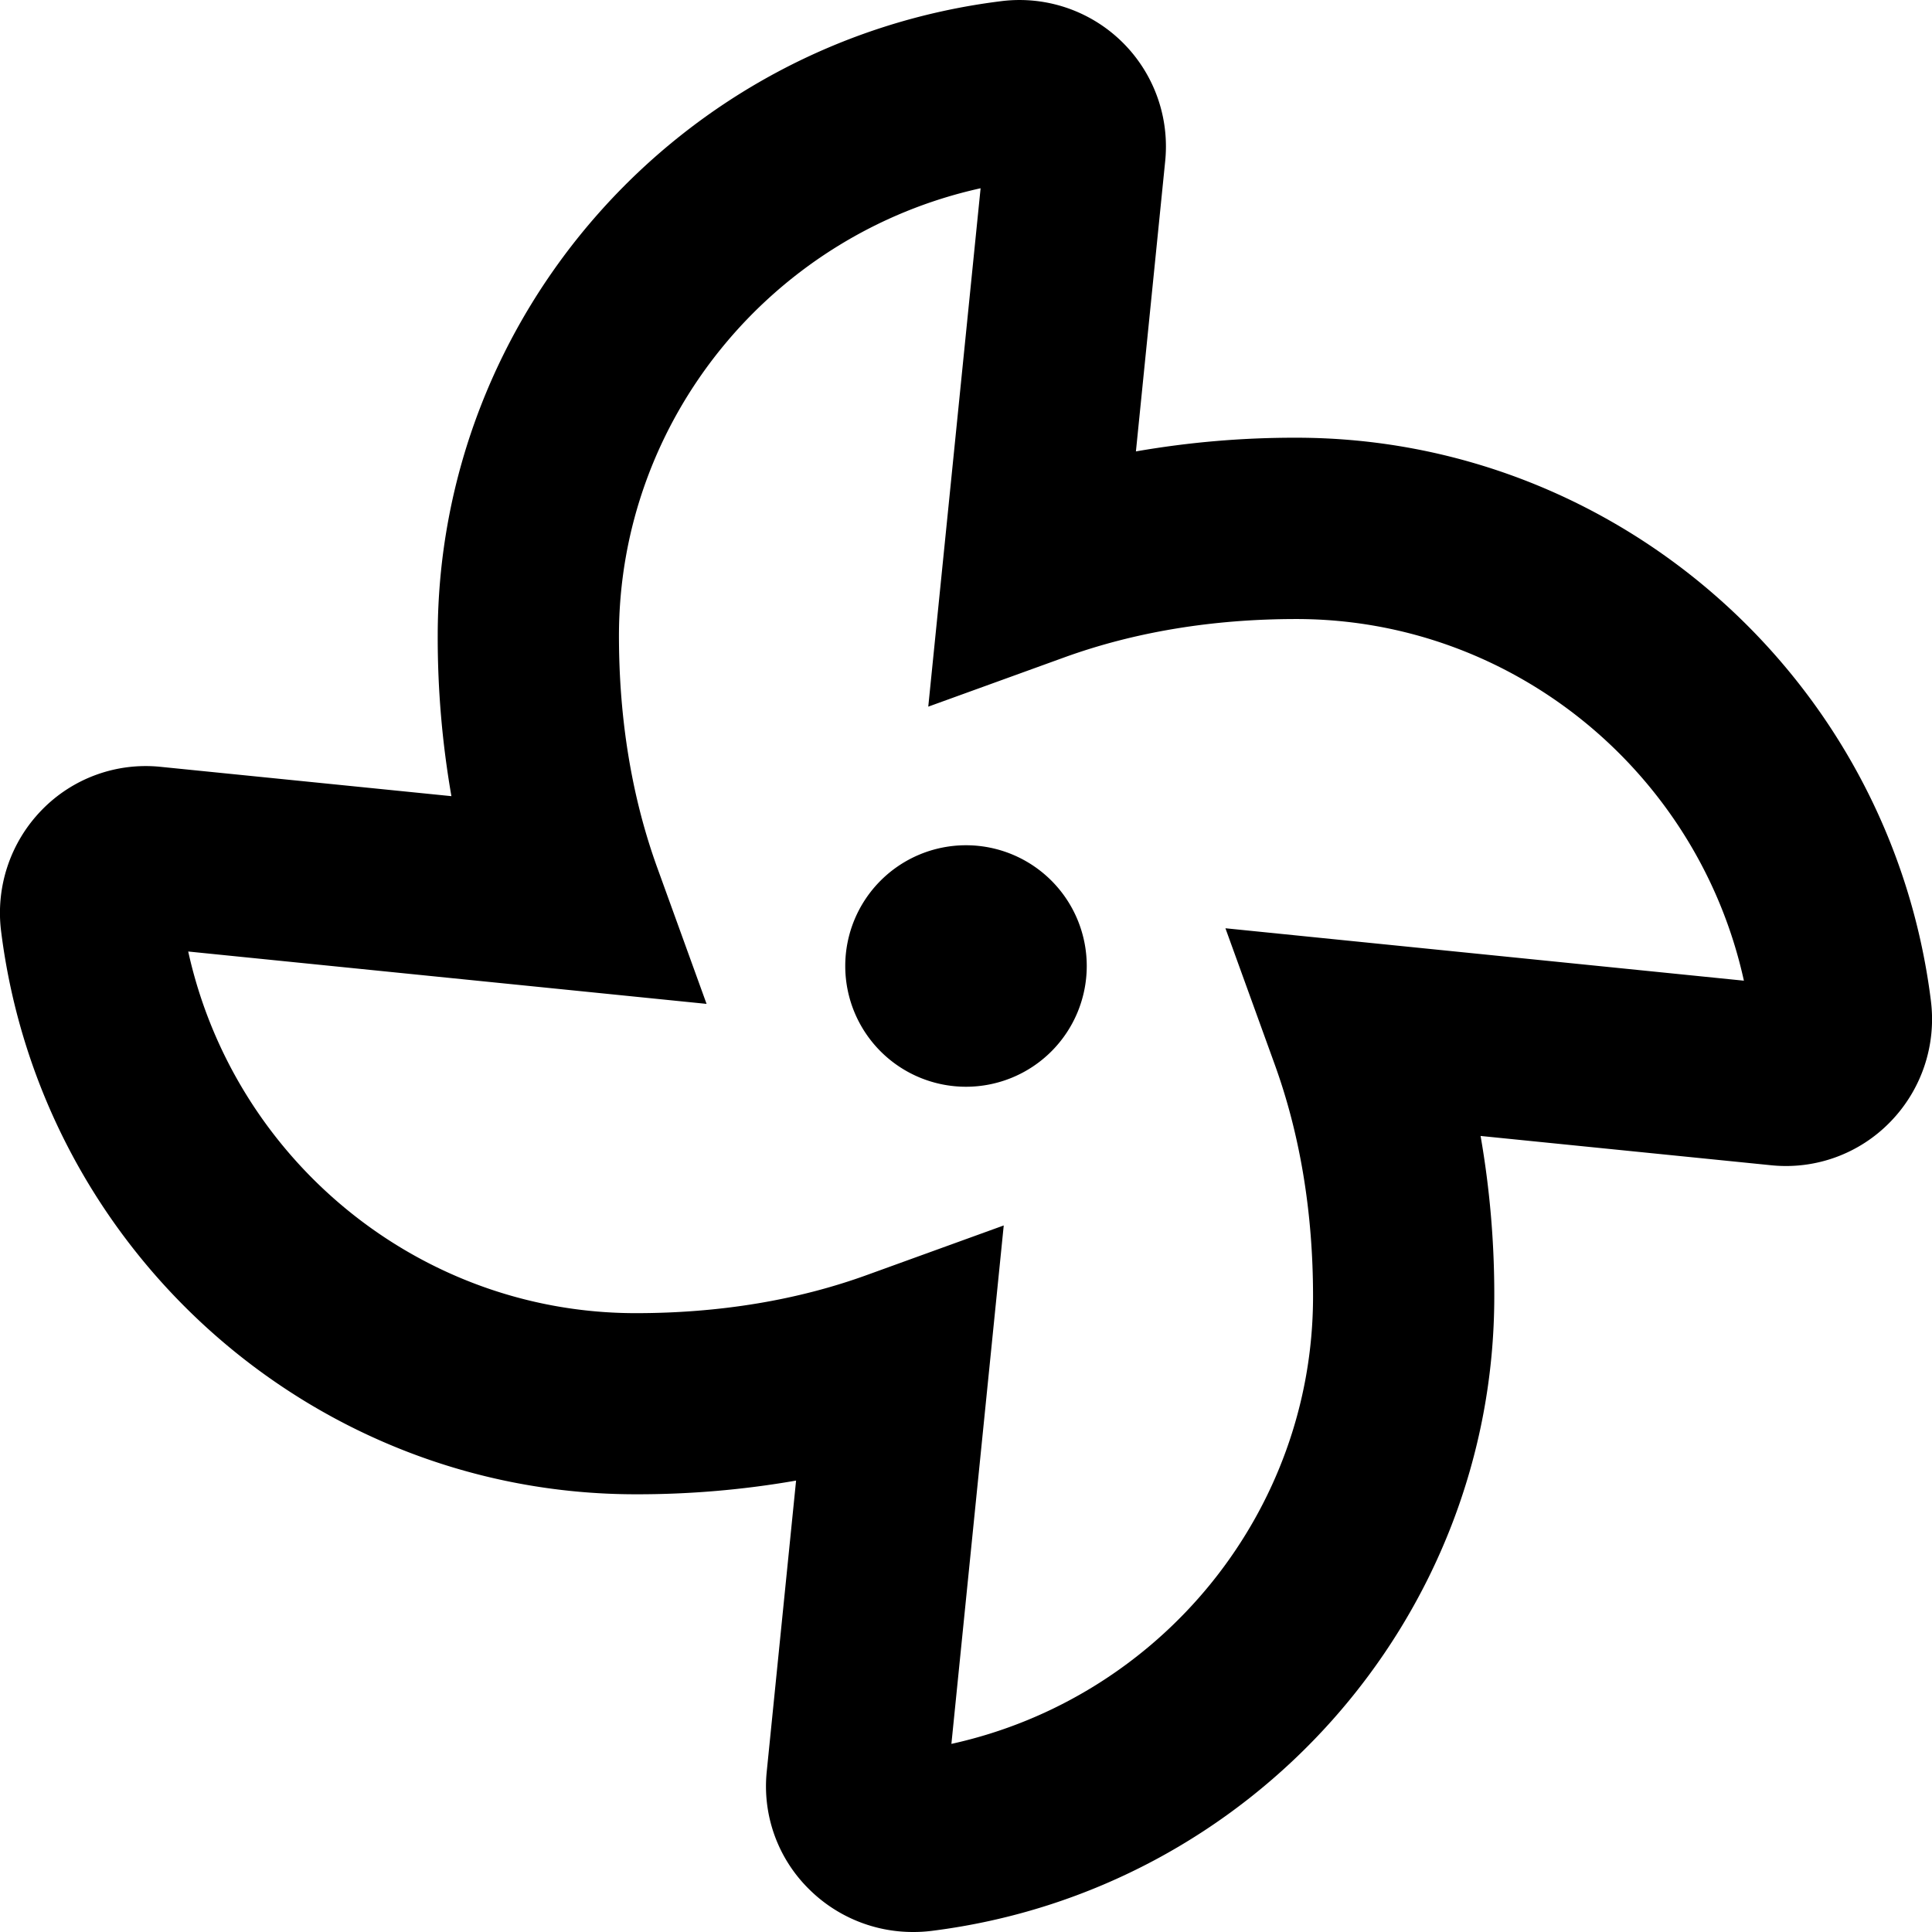 <svg xmlns="http://www.w3.org/2000/svg" viewBox="0 0 512 512"><path d="M256 224a32 32 0 1 0 32 32 32 32 0 0 0-32-32zm255.69 41.06C501 180.11 428.72 116 343.53 116a244.34 244.34 0 0 0-42.5 3.63l7.78-77.15A38.8 38.8 0 0 0 265.09.34C180.09 11 116 83.31 116 168.49a244.42 244.42 0 0 0 3.63 42.5l-77.16-7.78a38.4 38.4 0 0 0-31.38 11.43A39.06 39.06 0 0 0 .31 246.92C11 331.92 83.28 396 168.47 396a244.34 244.34 0 0 0 42.5-3.63l-7.78 77.15a38.25 38.25 0 0 0 11.44 31.35A39 39 0 0 0 242 512a38.44 38.44 0 0 0 5-.31c84.91-10.69 149-82.97 149-168.15a244.42 244.42 0 0 0-3.63-42.5l77.16 7.78a38.5 38.5 0 0 0 31.34-11.43 39 39 0 0 0 10.82-32.31zM324.75 246l13 35.91c6.78 18.65 10.22 39.4 10.22 61.65 0 57.25-40.47 106.4-95.84 118.59L266 324.76l-35.9 13c-18.63 6.81-39.38 10.24-61.63 10.24-57.25 0-106.38-40.47-118.59-95.84l137.37 13.88-13-35.91c-6.78-18.65-10.22-39.4-10.22-61.65 0-57.25 40.47-106.37 95.84-118.59L246 187.27l35.9-13c18.66-6.78 39.41-10.22 61.66-10.22 57.25 0 106.41 40.47 118.59 95.84z"></path></svg>